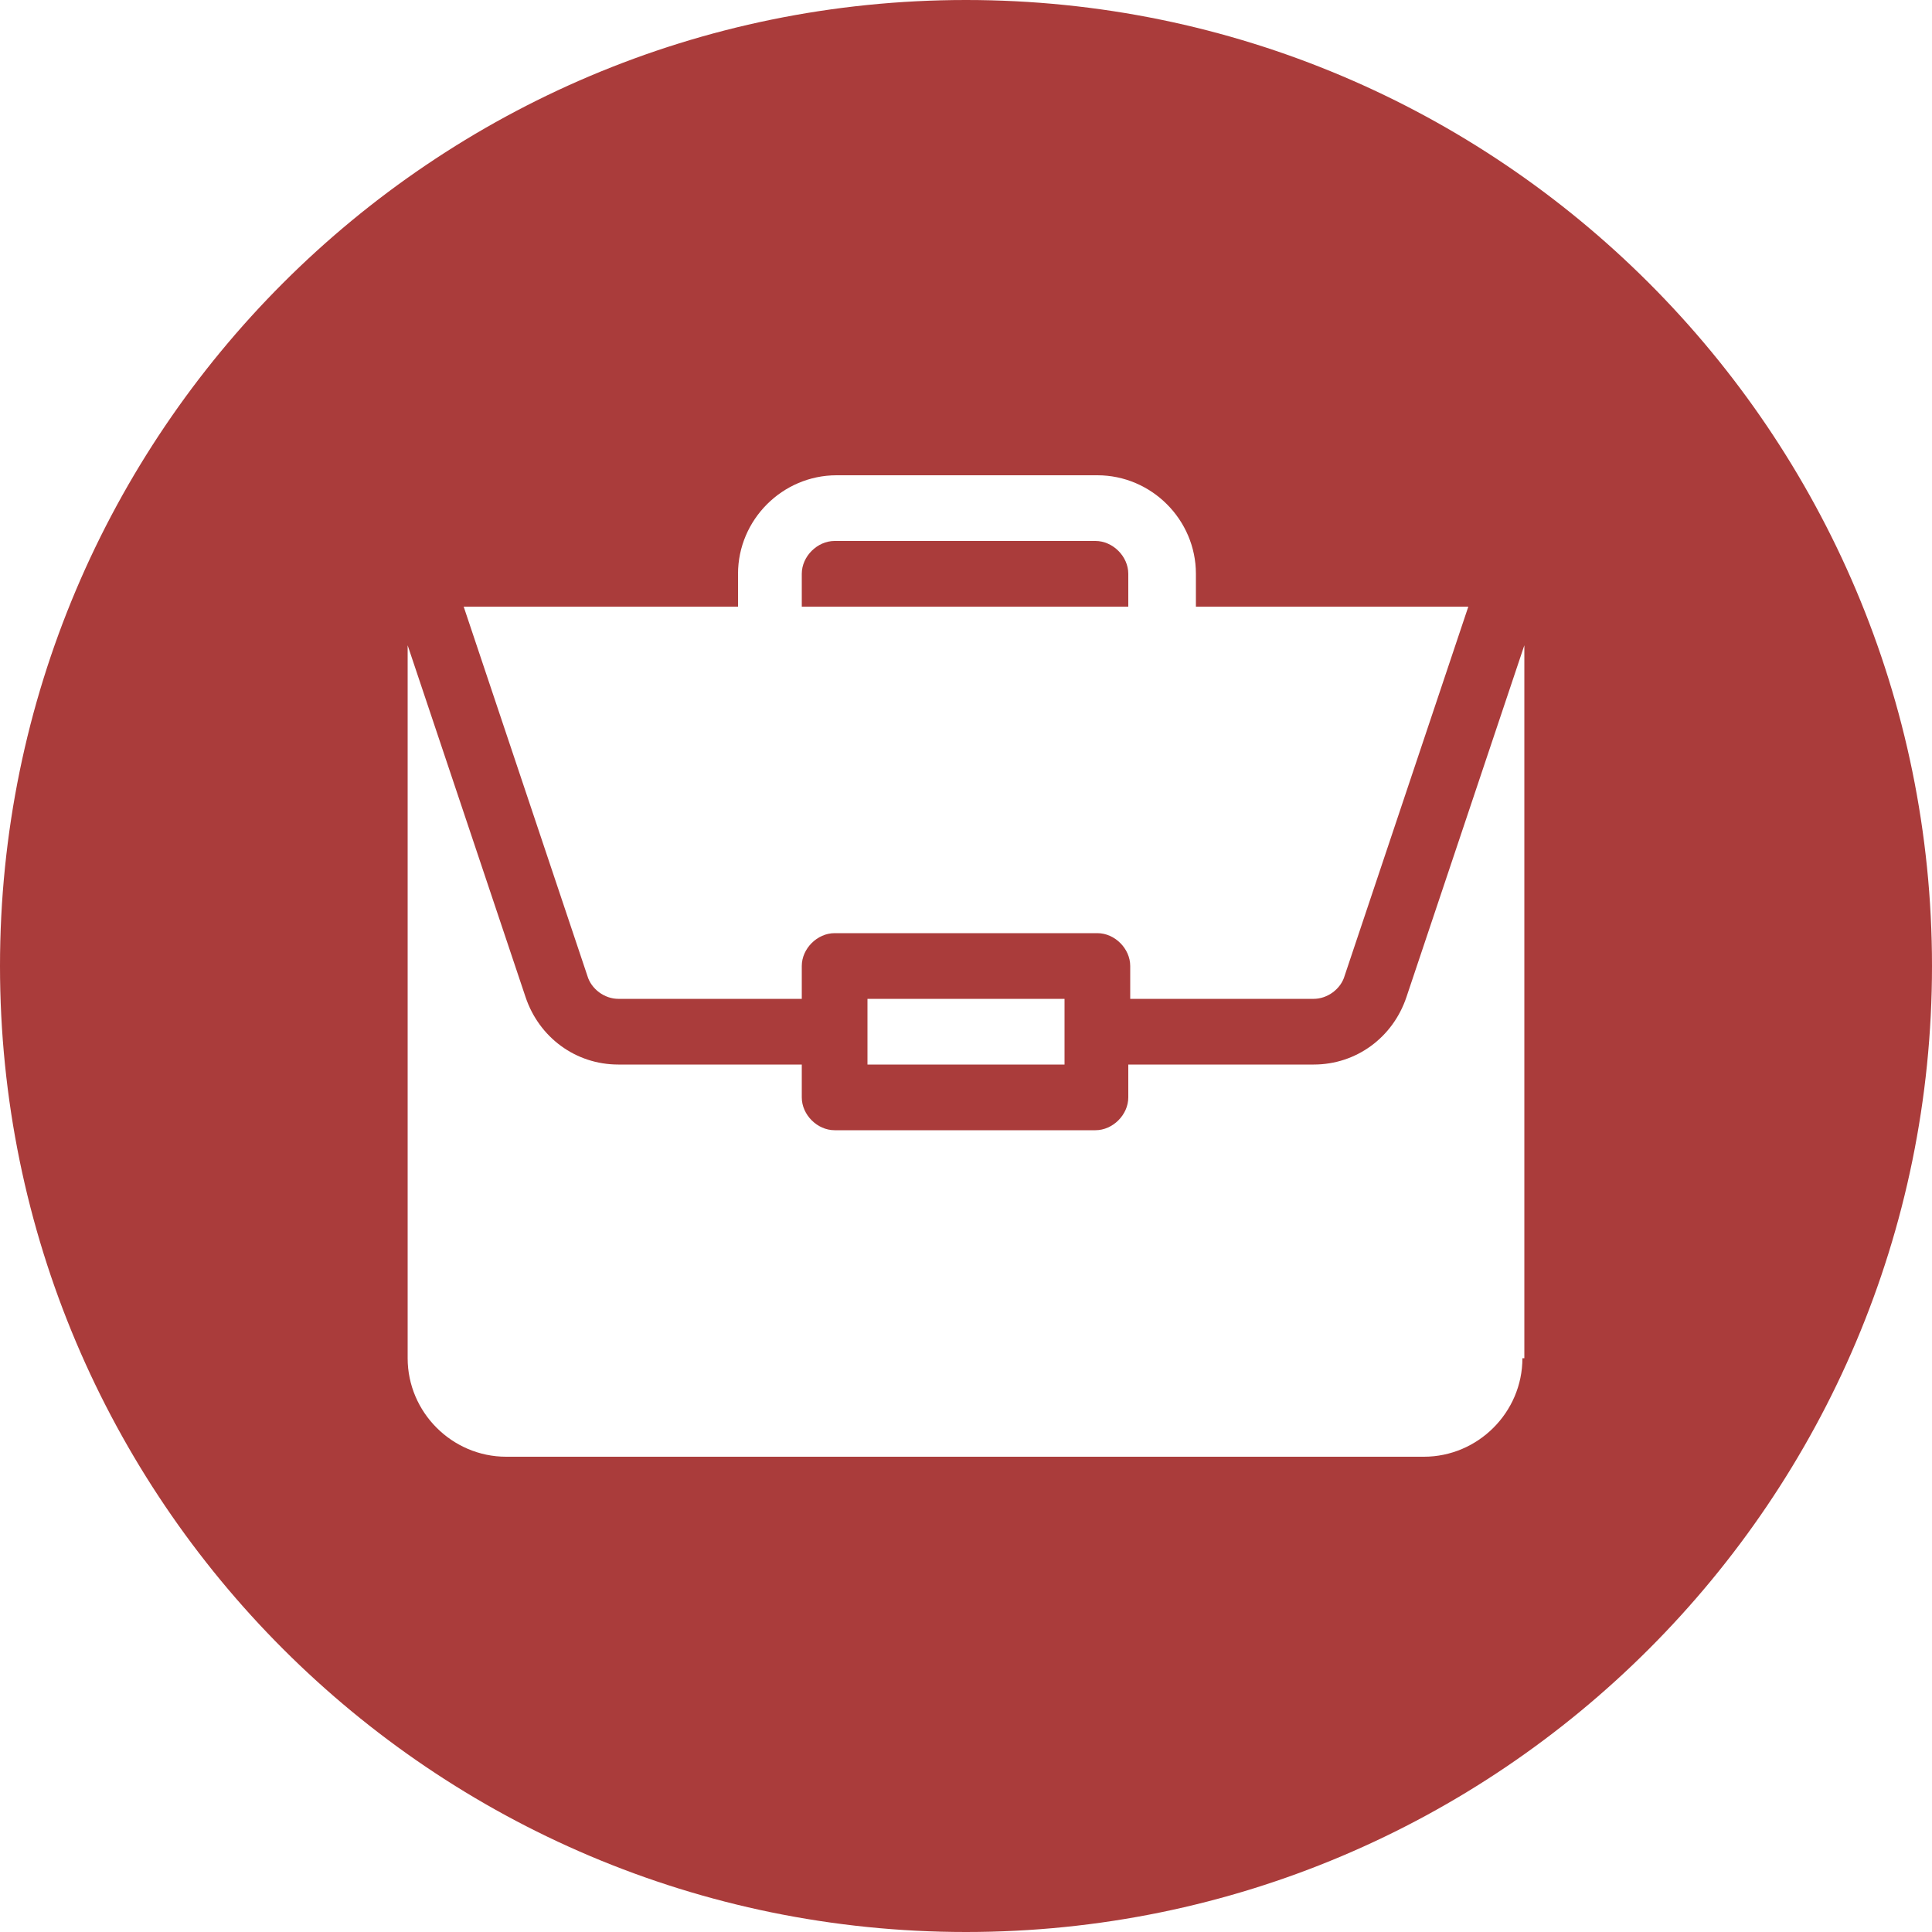 <?xml version="1.0" encoding="utf-8"?>
<!-- Generator: Adobe Illustrator 24.0.3, SVG Export Plug-In . SVG Version: 6.00 Build 0)  -->
<svg version="1.1" id="Capa_1" xmlns="http://www.w3.org/2000/svg" xmlns:xlink="http://www.w3.org/1999/xlink" x="0px" y="0px"
	 viewBox="0 0 100 100" style="enable-background:new 0 0 100 100;" xml:space="preserve">
<style type="text/css">
	.st0{fill:#AA3C3B;}
</style>
<g>
	<path class="st0" d="M50,0C22.4,0,0,22.4,0,50c0,27.6,22.4,50,50,50c27.6,0,50-22.4,50-50C100,22.4,77.6,0,50,0z M38.2,31.4v-1.7
		c0-2.8,2.3-5.1,5.1-5.1h13.5c2.8,0,5.1,2.3,5.1,5.1v1.7h14.1l-6.4,19.1c-0.2,0.7-0.9,1.2-1.6,1.2h-9.5V50c0-0.9-0.8-1.7-1.7-1.7
		H43.2c-0.9,0-1.7,0.8-1.7,1.7v1.7H32c-0.7,0-1.4-0.5-1.6-1.2l-6.4-19.1H38.2z M55.1,51.7v3.4H44.9v-3.4H55.1z M78.8,70.3
		c0,2.8-2.3,5.1-5.1,5.1H26.2c-2.8,0-5.1-2.3-5.1-5.1V33.4l6.1,18.2c0.7,2.1,2.6,3.5,4.8,3.5h9.5v1.7c0,0.9,0.8,1.7,1.7,1.7h13.5
		c0.9,0,1.7-0.8,1.7-1.7v-1.7H68c2.2,0,4.1-1.4,4.8-3.5l6.1-18.2V70.3z"/>
	<path class="st0" d="M58.4,29.7c0-0.9-0.8-1.7-1.7-1.7H43.2c-0.9,0-1.7,0.8-1.7,1.7v1.7h16.9V29.7z"/>
</g>
</svg>
